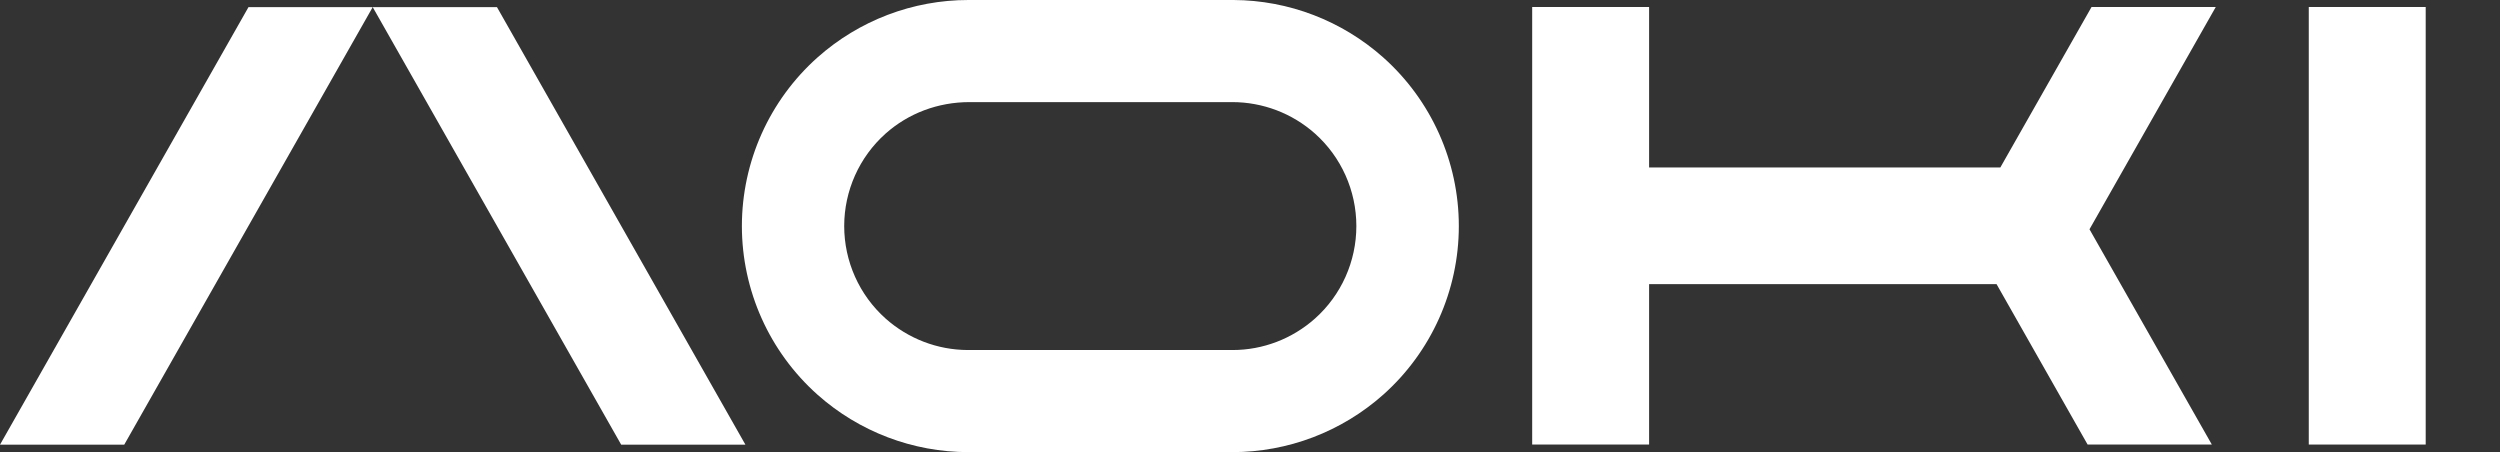 <svg xmlns="http://www.w3.org/2000/svg" width="94" height="17" viewBox="0 0 94 17" fill="none"><rect x="0" y="0" width="94" height="17" fill="#333333" stroke="none"/><path d="M78.565 8.621L83.165 16.715H78.494L75.07 10.683H62.006V16.715H57.61V0.263H62.006V6.296H75.213L76.229 4.508L78.642 0.263H83.313L78.565 8.621Z" fill="white"></path><path d="M9.343 0.268H14.014L4.671 16.72H0L9.343 0.268Z" fill="white"></path><path d="M18.686 0.268H14.014L23.357 16.72H28.028L18.686 0.268Z" fill="white"></path><path d="M46.328 17H36.414C34.32 17 32.303 16.232 30.737 14.839C28.929 13.227 27.895 10.918 27.895 8.5C27.895 6.082 28.929 3.773 30.737 2.161C32.303 0.768 34.32 0 36.414 0H46.356H46.378C48.461 0.011 50.456 0.779 52.011 2.161C53.819 3.773 54.852 6.082 54.852 8.5C54.852 10.918 53.819 13.227 52.011 14.839C50.444 16.232 48.428 17 46.334 17H46.328ZM36.436 13.161H46.345C47.488 13.161 48.587 12.739 49.444 11.977C50.434 11.094 50.999 9.827 50.999 8.5C50.999 7.173 50.434 5.906 49.444 5.023C48.587 4.261 47.482 3.839 46.328 3.839H36.458C35.265 3.839 34.155 4.261 33.298 5.023C32.309 5.906 31.742 7.173 31.742 8.5C31.742 9.827 32.309 11.094 33.298 11.977C34.15 12.734 35.243 13.156 36.386 13.161H36.436Z" fill="white"></path><path d="M91.206 0.263H86.81V16.715H91.206V0.263Z" fill="white"></path></svg>